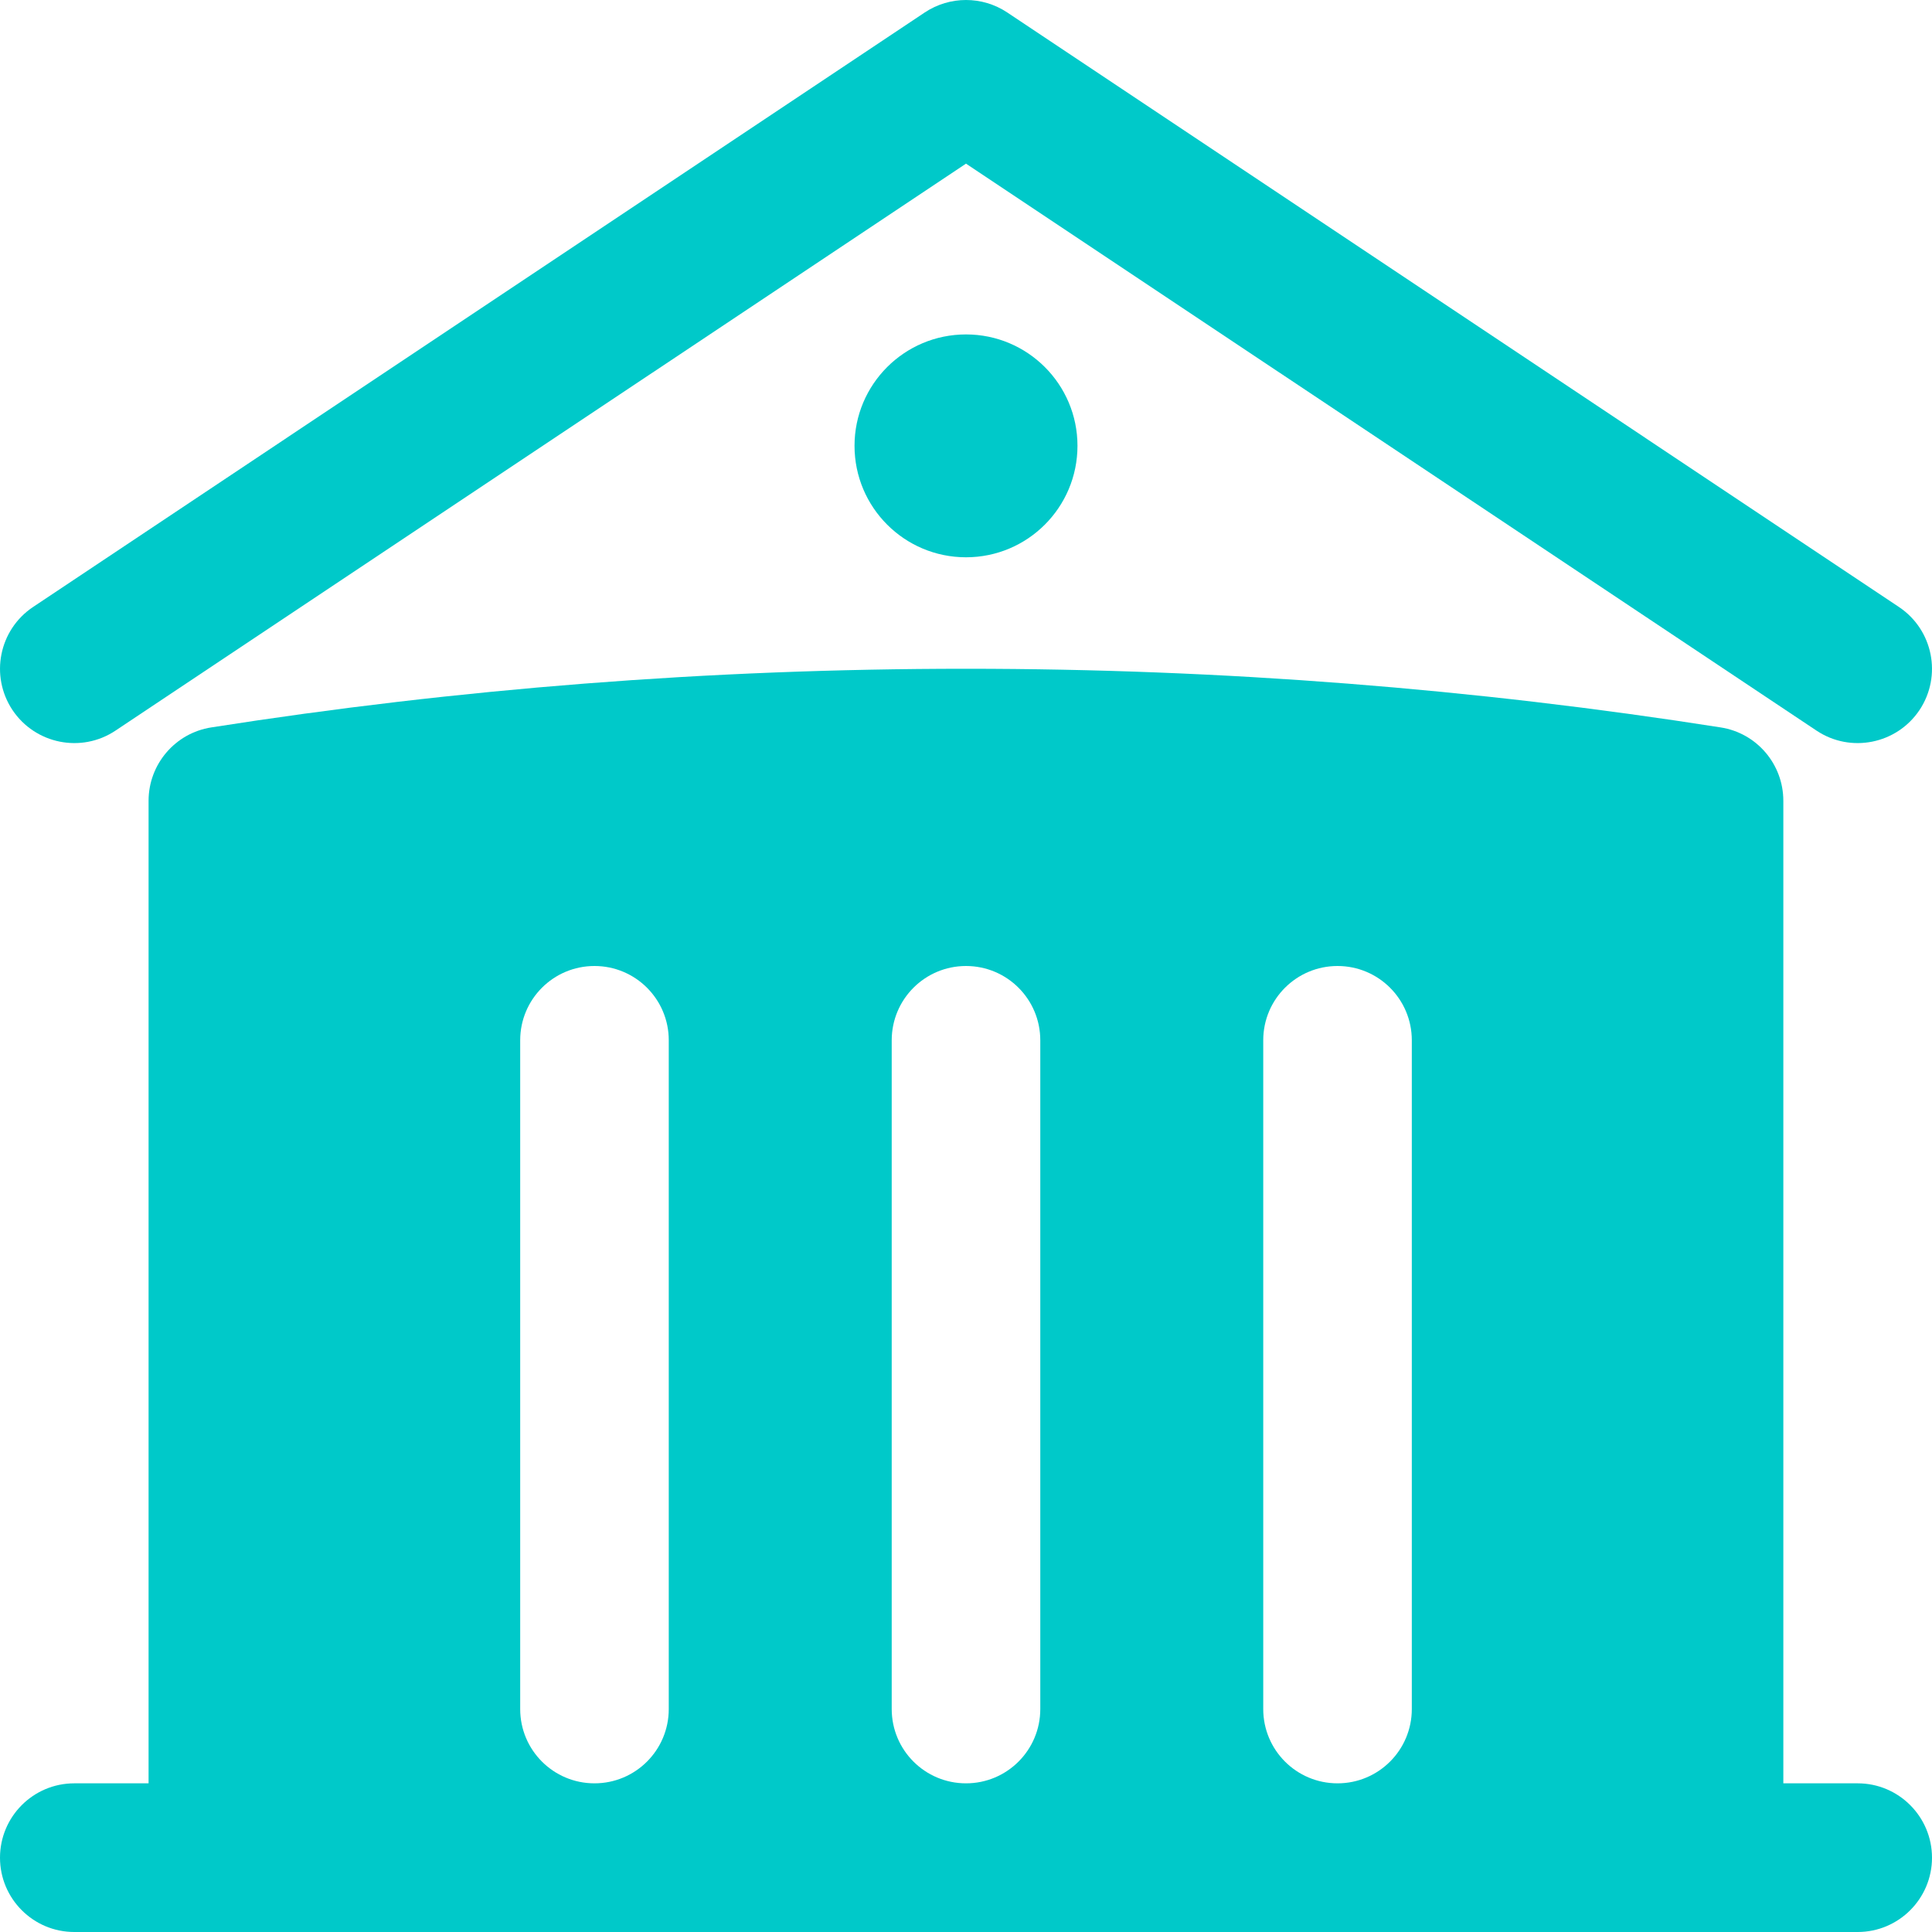 <svg width="20" height="20" viewBox="0 0 20 20" fill="none" xmlns="http://www.w3.org/2000/svg">
<path d="M9.573 0.129C9.832 -0.043 10.168 -0.043 10.427 0.129L19.657 6.283C20.011 6.519 20.106 6.996 19.871 7.35C19.635 7.703 19.157 7.799 18.804 7.563L10 1.694L1.196 7.563C0.843 7.799 0.365 7.703 0.129 7.35C-0.106 6.996 -0.011 6.519 0.343 6.283L9.573 0.129Z" fill="#00C9C9"/>
<path fill-rule="evenodd" clip-rule="evenodd" d="M18.461 8.29V18.461H19.231C19.655 18.461 20 18.806 20 19.231C20 19.655 19.655 20 19.231 20H0.769C0.344 20 0 19.655 0 19.231C0 18.806 0.344 18.461 0.769 18.461H1.538V8.29C1.538 7.911 1.814 7.588 2.188 7.53C4.734 7.13 7.343 6.923 10 6.923C12.657 6.923 15.266 7.13 17.811 7.53C18.186 7.588 18.461 7.911 18.461 8.29ZM10.769 10.769C10.769 10.344 10.425 10 10 10C9.575 10 9.231 10.344 9.231 10.769V17.692C9.231 18.117 9.575 18.461 10 18.461C10.425 18.461 10.769 18.117 10.769 17.692V10.769ZM13.846 10C14.271 10 14.615 10.344 14.615 10.769V17.692C14.615 18.117 14.271 18.461 13.846 18.461C13.421 18.461 13.077 18.117 13.077 17.692V10.769C13.077 10.344 13.421 10 13.846 10ZM6.923 10.769C6.923 10.344 6.579 10 6.154 10C5.729 10 5.385 10.344 5.385 10.769V17.692C5.385 18.117 5.729 18.461 6.154 18.461C6.579 18.461 6.923 18.117 6.923 17.692V10.769Z" fill="#00C9C9"/>
<path d="M10 5.769C10.637 5.769 11.154 5.253 11.154 4.615C11.154 3.978 10.637 3.462 10 3.462C9.363 3.462 8.846 3.978 8.846 4.615C8.846 5.253 9.363 5.769 10 5.769Z" fill="#00C9C9"/>
</svg>
